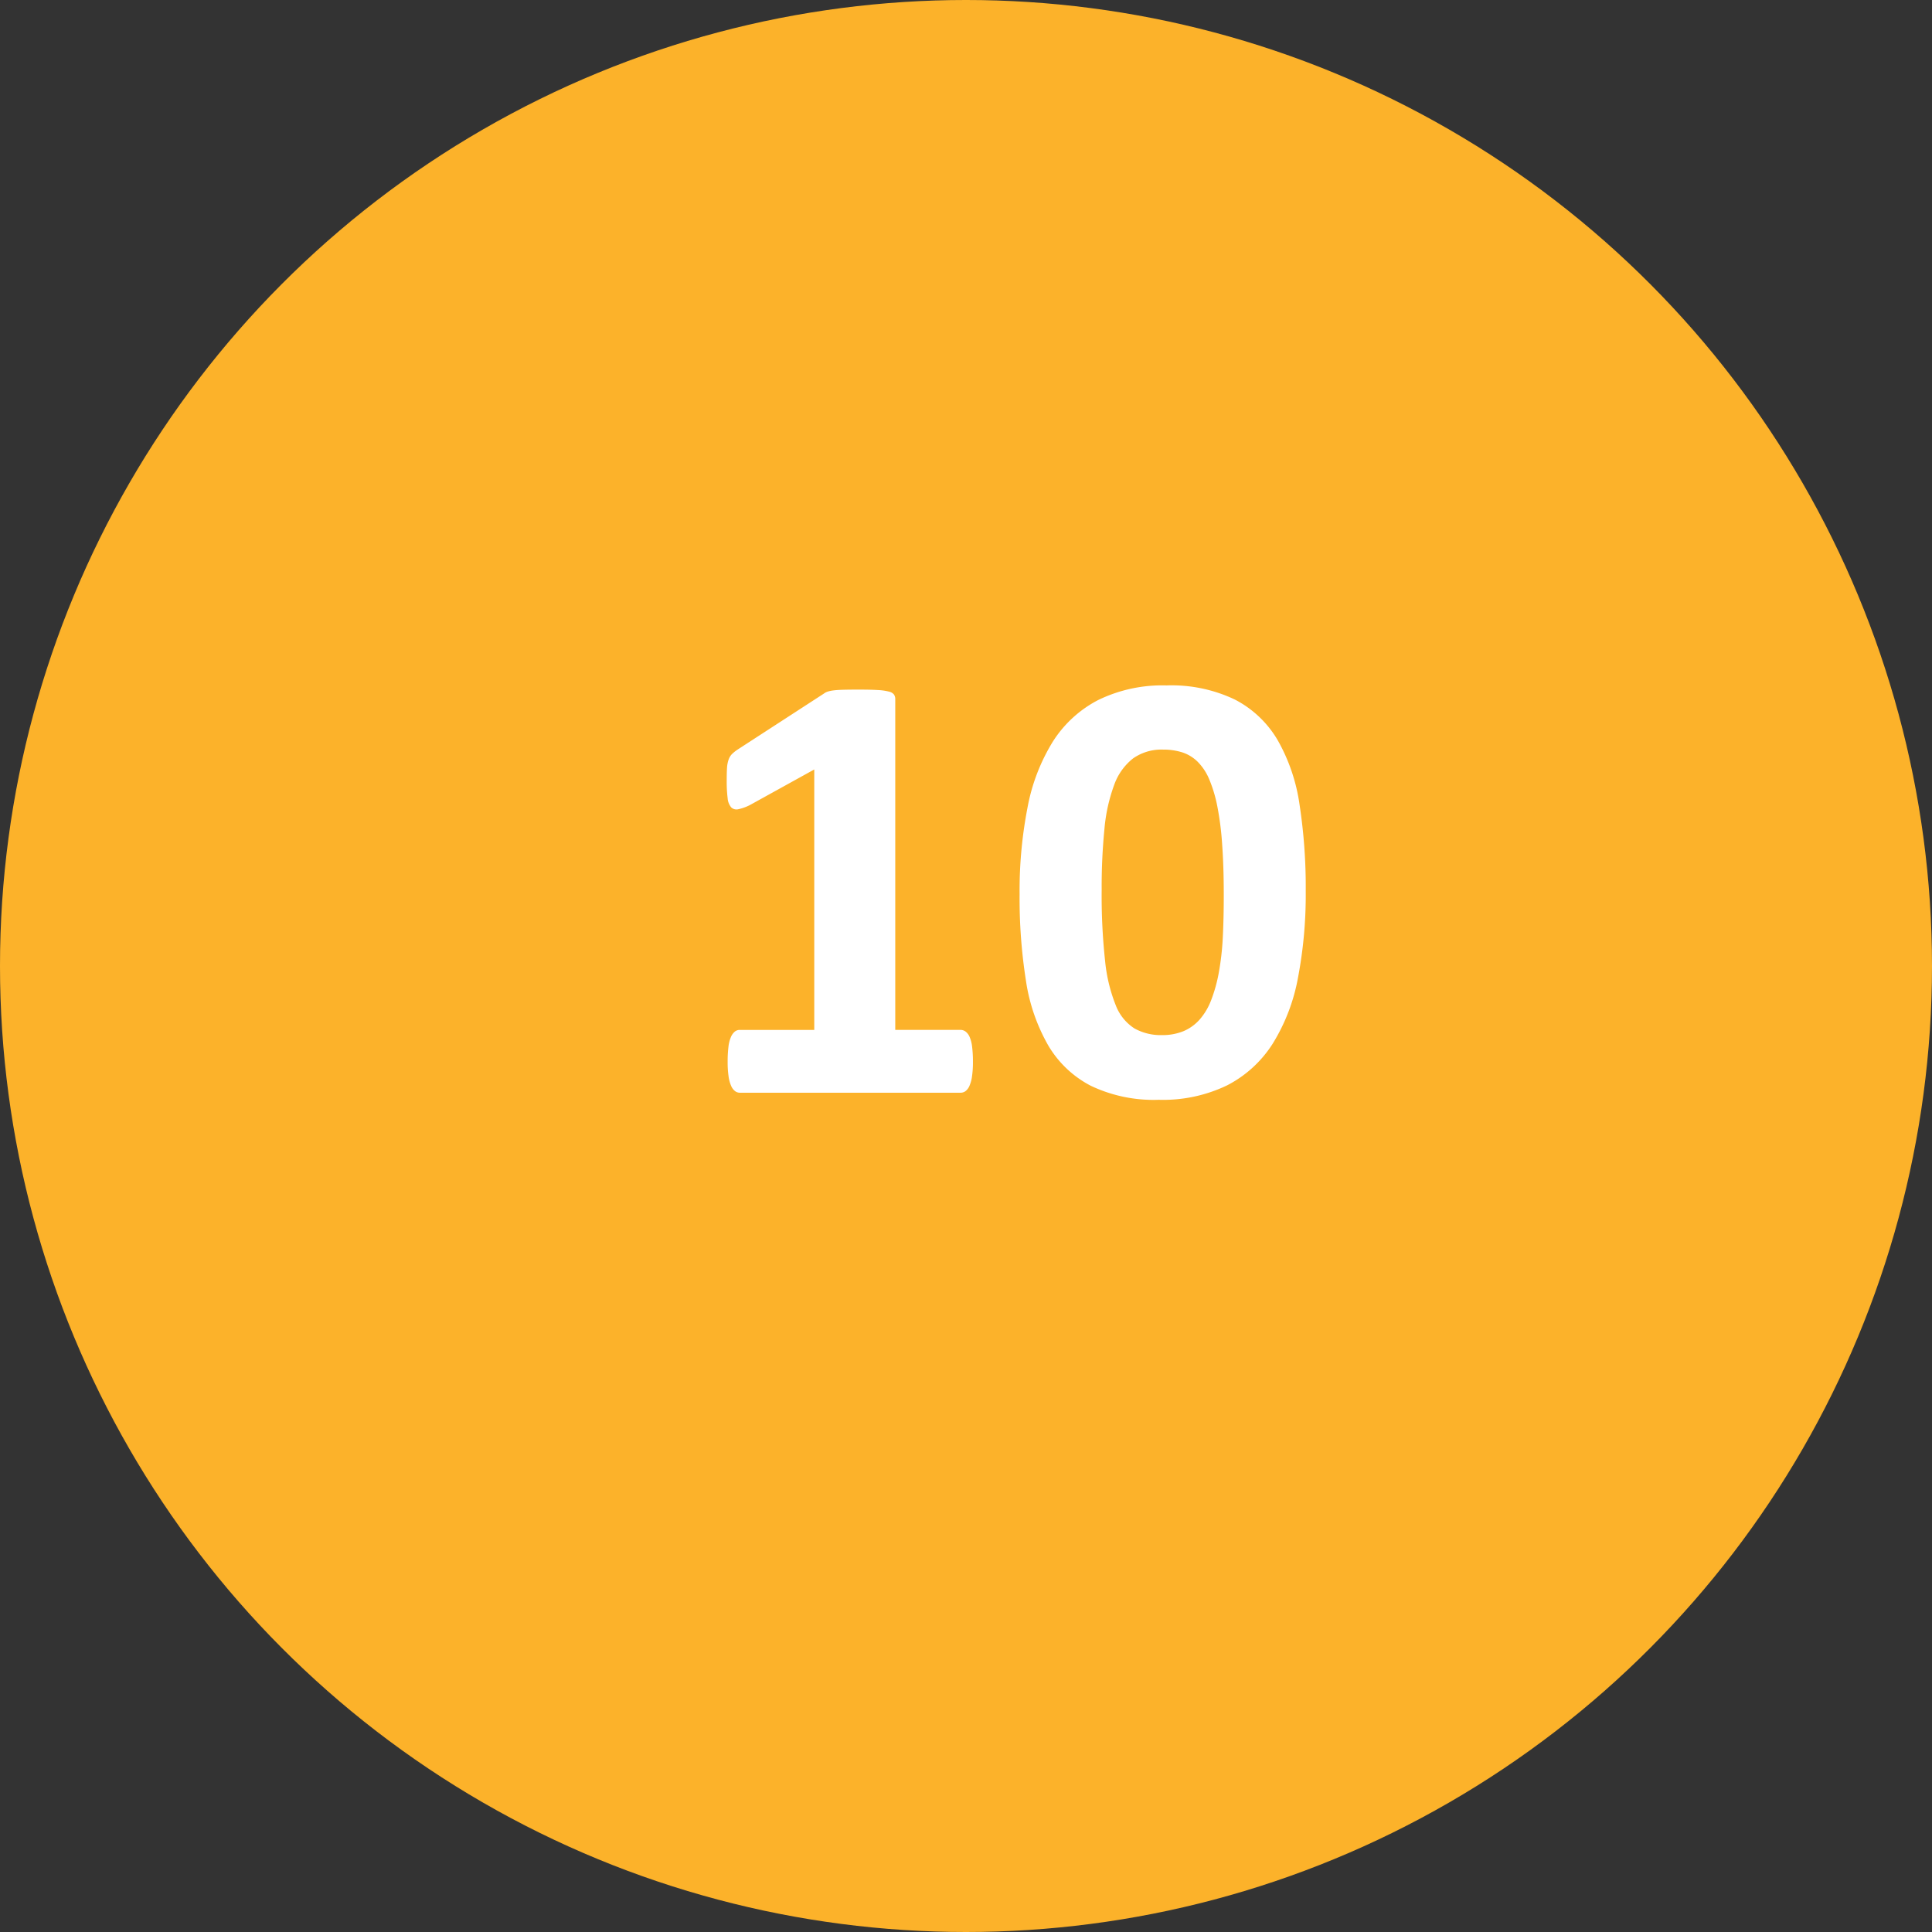 <svg xmlns="http://www.w3.org/2000/svg" width="122" height="122" viewBox="0 0 122 122">
  <rect x="0" y="0" width="122" height="122" fill="#333333" stroke="none"/>
  <g id="Grupo_22091" data-name="Grupo 22091" transform="translate(-1174 -12866)">
    <circle id="Elipse_1065" data-name="Elipse 1065" cx="61" cy="61" r="61" transform="translate(1174 12866)" fill="#fcb22a"/>
    <path id="Trazado_39147" data-name="Trazado 39147" d="M18.438-1.953a6.228,6.228,0,0,1-.059.928,2.214,2.214,0,0,1-.166.605.821.821,0,0,1-.244.322.524.524,0,0,1-.312.1H3.711a.5.5,0,0,1-.293-.1A.821.821,0,0,1,3.174-.42a2.214,2.214,0,0,1-.166-.605,6.228,6.228,0,0,1-.059-.928A7.65,7.65,0,0,1,3-2.9a2.16,2.16,0,0,1,.156-.615A.906.906,0,0,1,3.4-3.857a.492.492,0,0,1,.313-.107H8.418V-20.41L4.355-18.164a2.987,2.987,0,0,1-.732.264.482.482,0,0,1-.449-.117,1.014,1.014,0,0,1-.225-.576,8.662,8.662,0,0,1-.059-1.152q0-.469.02-.771a1.877,1.877,0,0,1,.1-.518.945.945,0,0,1,.215-.352,2.458,2.458,0,0,1,.371-.293L9.023-25.2a.784.784,0,0,1,.244-.127,2.036,2.036,0,0,1,.381-.078q.234-.029.615-.039t.986-.01q.742,0,1.2.029a3.427,3.427,0,0,1,.693.1.546.546,0,0,1,.313.186.517.517,0,0,1,.078.293V-3.965h4.121a.533.533,0,0,1,.322.107.853.853,0,0,1,.254.342,2.16,2.16,0,0,1,.156.615A7.65,7.65,0,0,1,18.438-1.953ZM39.453-12.734a27.993,27.993,0,0,1-.488,5.469,11.985,11.985,0,0,1-1.592,4.16A7.442,7.442,0,0,1,34.5-.469a9.3,9.3,0,0,1-4.326.918,9.224,9.224,0,0,1-4.3-.889A6.7,6.7,0,0,1,23.184-3a11.638,11.638,0,0,1-1.4-4.082,33.561,33.561,0,0,1-.4-5.459,27.5,27.5,0,0,1,.5-5.459,12.123,12.123,0,0,1,1.6-4.17A7.442,7.442,0,0,1,26.357-24.8a9.254,9.254,0,0,1,4.307-.918,9.285,9.285,0,0,1,4.307.889,6.687,6.687,0,0,1,2.705,2.559,11.507,11.507,0,0,1,1.387,4.082A34.383,34.383,0,0,1,39.453-12.734Zm-5.176.254q0-1.8-.1-3.174a19.062,19.062,0,0,0-.3-2.393,8.787,8.787,0,0,0-.508-1.719,3.463,3.463,0,0,0-.732-1.123,2.462,2.462,0,0,0-.977-.6,3.942,3.942,0,0,0-1.211-.176,3.115,3.115,0,0,0-1.9.557,3.7,3.7,0,0,0-1.191,1.67,10.708,10.708,0,0,0-.615,2.773,37.229,37.229,0,0,0-.176,3.867,38.138,38.138,0,0,0,.215,4.463,10.229,10.229,0,0,0,.674,2.813,3.018,3.018,0,0,0,1.182,1.465,3.4,3.4,0,0,0,1.738.42,3.48,3.48,0,0,0,1.348-.244,2.833,2.833,0,0,0,1.025-.732,4.031,4.031,0,0,0,.732-1.23,9.559,9.559,0,0,0,.479-1.719,16.937,16.937,0,0,0,.254-2.207Q34.277-11,34.277-12.48Z" transform="translate(1217 12935)" fill="#fff"/>
  </g>
</svg>
